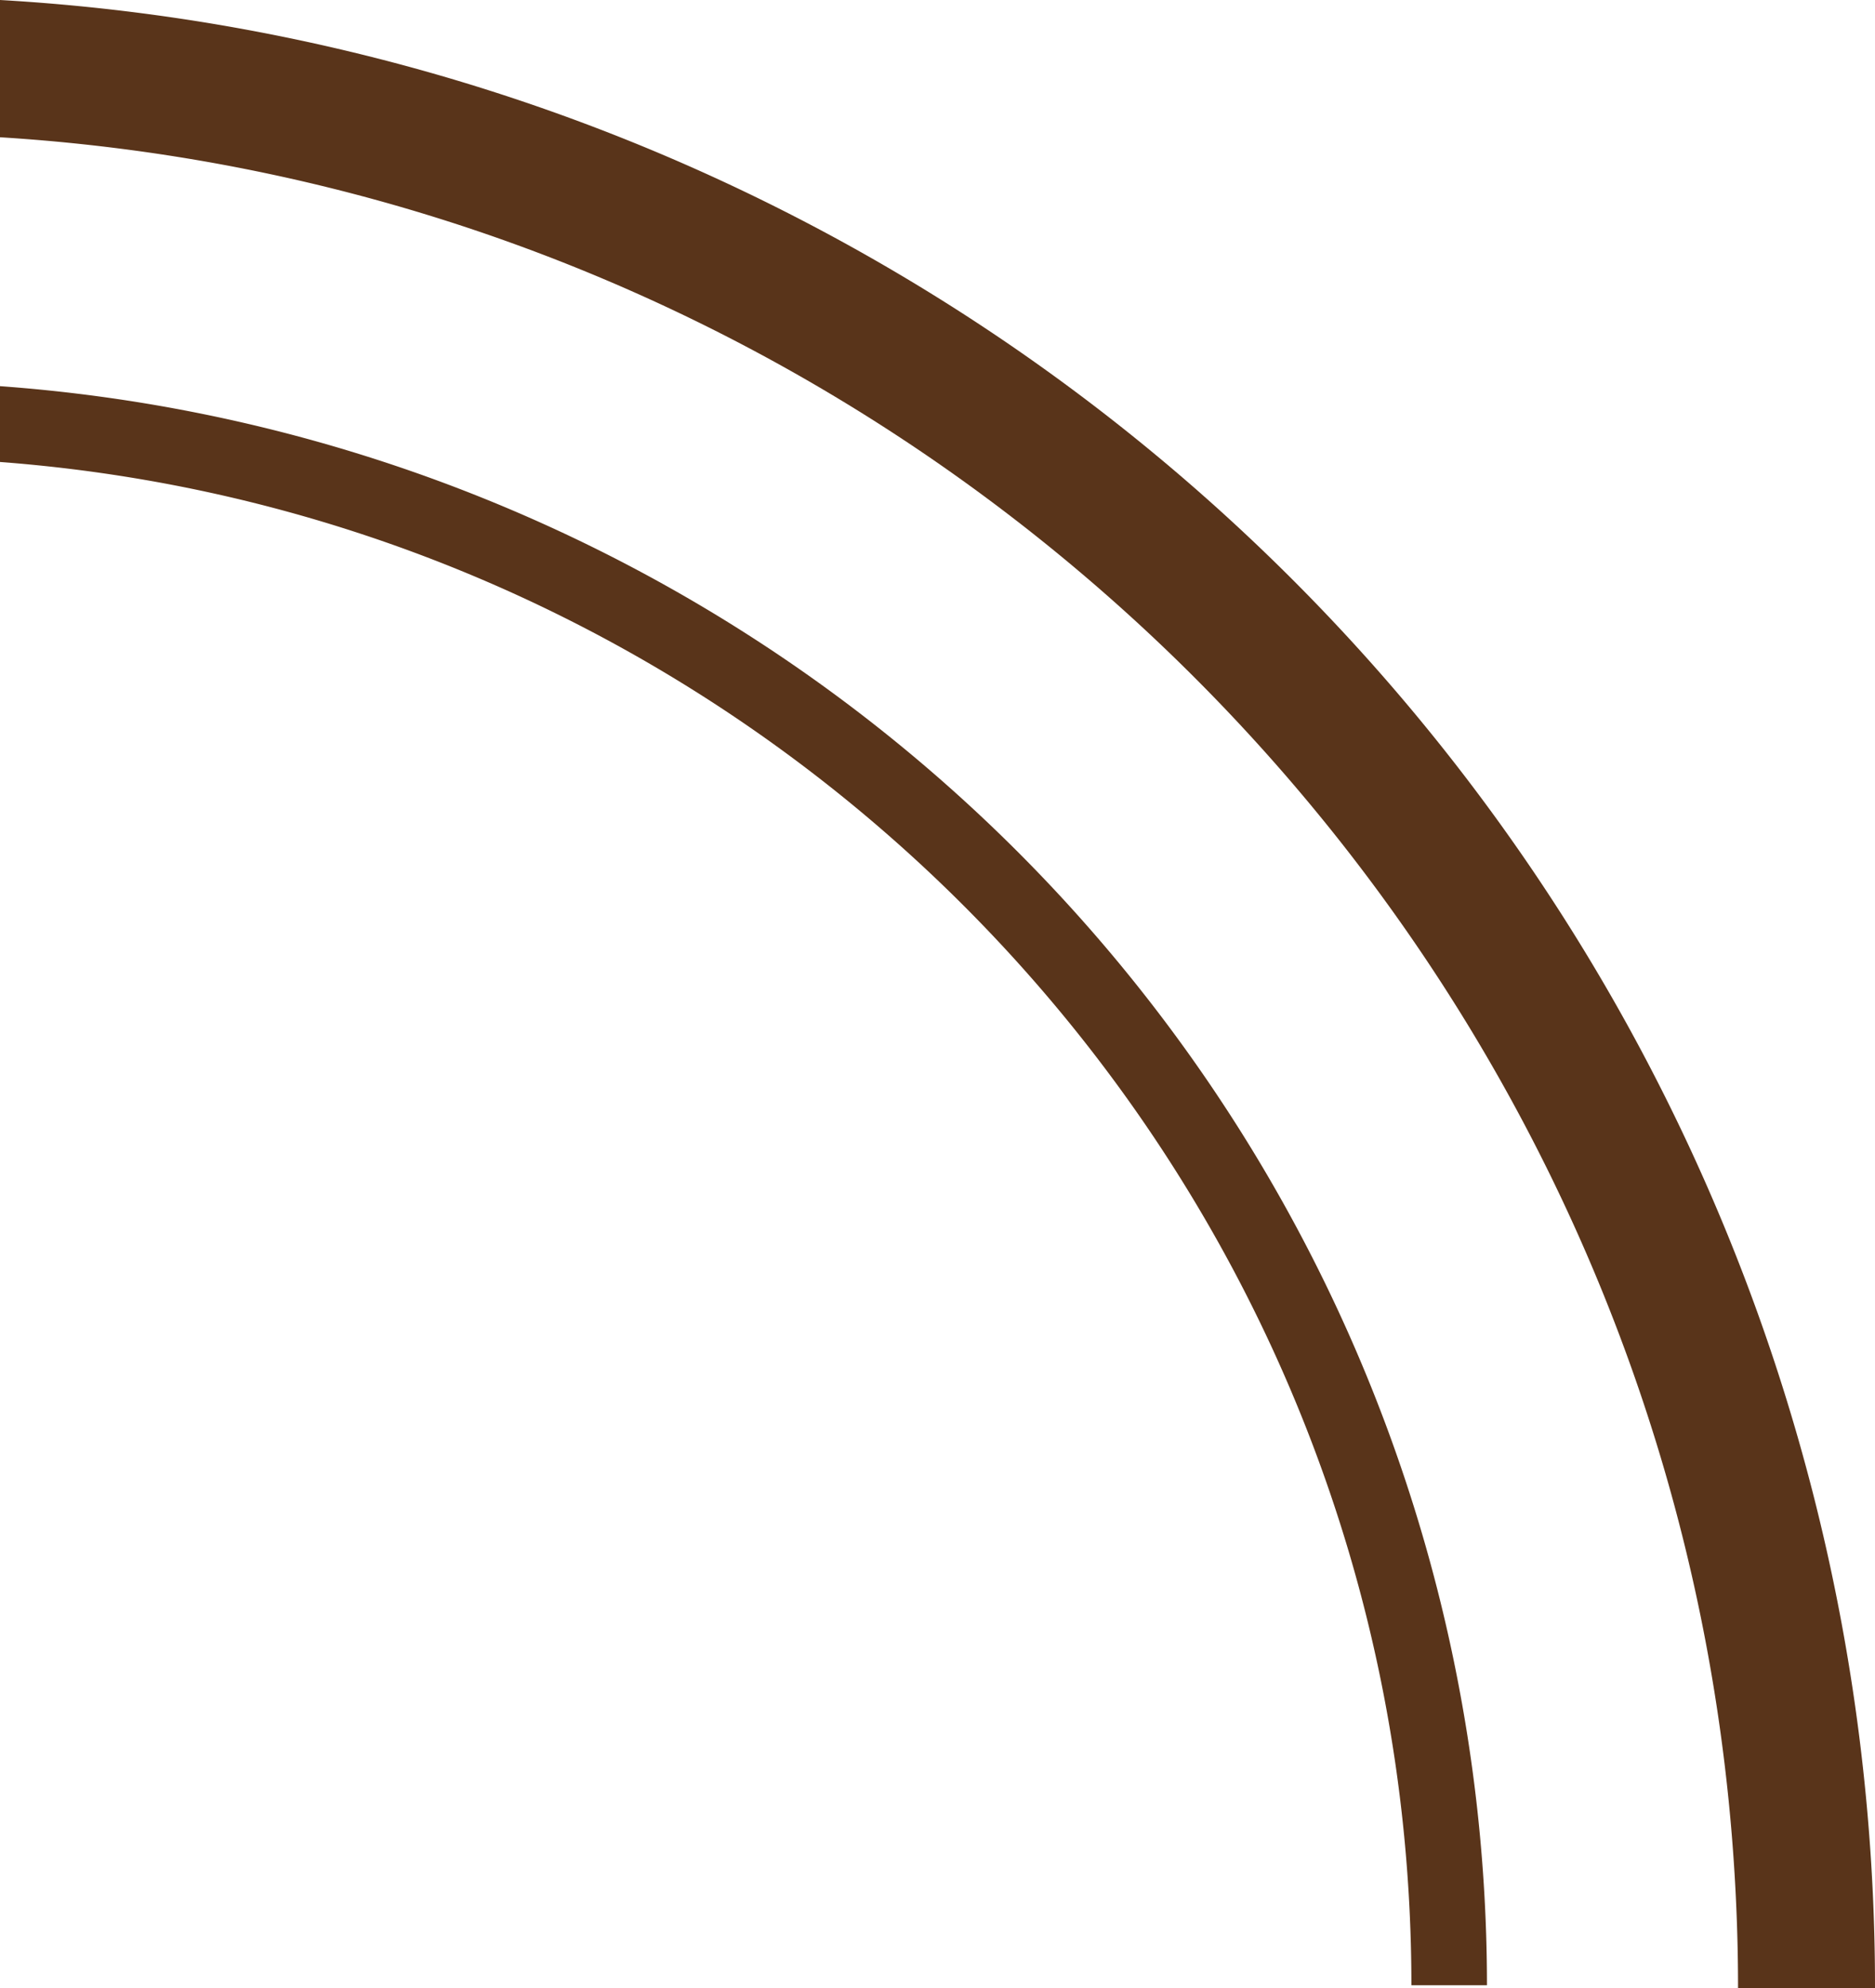 <svg xmlns="http://www.w3.org/2000/svg" xmlns:xlink="http://www.w3.org/1999/xlink" width="284.861" height="301.96" viewBox="0 0 284.861 301.96">
  <defs>
    <clipPath id="clip-path">
      <rect id="Rectangle_22" data-name="Rectangle 22" width="301.96" height="284.861" fill="#59341a"/>
    </clipPath>
  </defs>
  <g id="Group_35" data-name="Group 35" transform="translate(284.861) rotate(90)">
    <g id="Group_34" data-name="Group 34" clip-path="url(#clip-path)">
      <path id="Path_8" data-name="Path 8" d="M81.75,308.075H93.265C102.291,188.324,202.613,93.647,324.633,93.647V82.167A243.529,243.529,0,0,0,81.75,308.075" transform="translate(-23.096 -23.214)" fill="#59341a"/>
      <path id="Path_9" data-name="Path 9" d="M20.848,284.861C29.966,137.722,152.564,20.807,301.96,20.807V0A302.2,302.2,0,0,0,0,284.861Z" fill="#59341a"/>
    </g>
  </g>
</svg>
